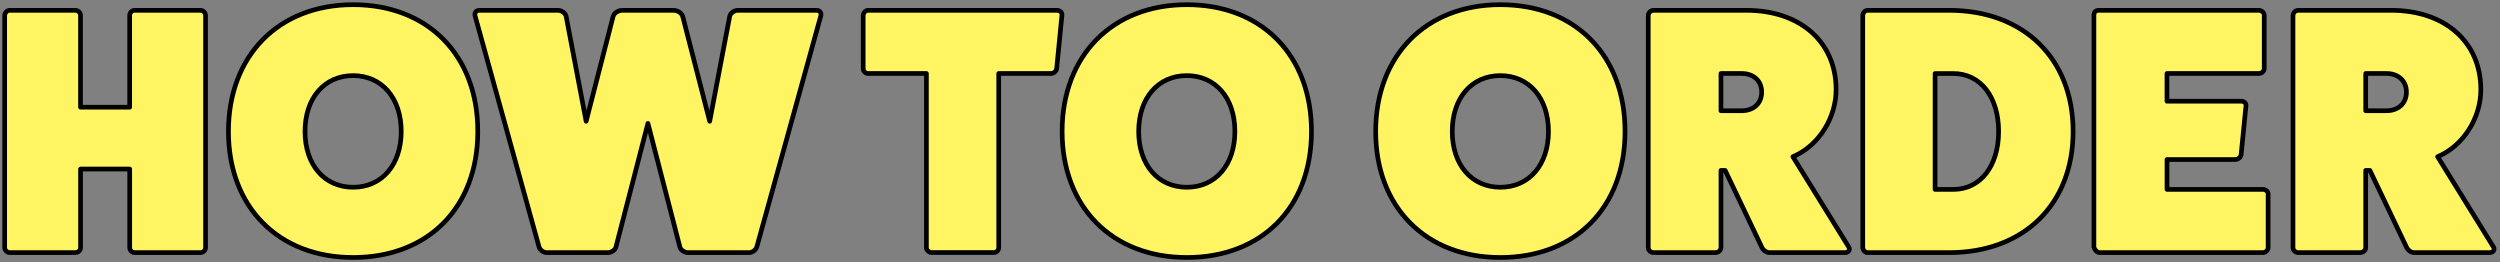 <svg width="534" height="56" viewBox="0 0 534 56" fill="none" xmlns="http://www.w3.org/2000/svg">
<rect x="0" y="0" width="534" height="56" fill="#808080" stroke="none"/>
<path d="M42.779 2.203C43.452 2.203 43.905 2.727 43.905 3.329V52.906C43.905 53.429 43.452 53.953 42.779 53.953H28.754C28.152 53.953 27.707 53.429 27.707 52.906V36.107H17.206V52.906C17.206 53.429 16.752 53.953 16.08 53.953H2.047C1.524 53.953 1 53.429 1 52.906V3.329C1 2.727 1.524 2.203 2.047 2.203H16.073C16.744 2.203 17.198 2.727 17.198 3.329V22.902H27.699V3.329C27.699 2.727 28.152 2.203 28.746 2.203H42.772H42.779Z" fill="#FFF462" stroke="black" stroke-linecap="round" stroke-linejoin="round"/>
<path d="M75.425 55C59.446 55 48.796 44.202 48.796 28.074C48.796 11.947 59.446 1 75.425 1C91.404 1 102.054 11.798 102.054 28.074C102.054 44.35 91.404 55 75.425 55ZM75.425 16.151C69.275 16.151 65.15 20.948 65.15 28.074C65.15 35.2 69.275 39.998 75.425 39.998C81.574 39.998 85.7 35.2 85.7 28.074C85.7 20.948 81.574 16.151 75.425 16.151Z" fill="#FFF462" stroke="black" stroke-linecap="round" stroke-linejoin="round"/>
<path d="M174.4 2.203C175.15 2.203 175.525 2.805 175.299 3.477L161.648 52.758C161.422 53.429 160.672 53.961 160 53.961H146.951C146.279 53.961 145.372 53.437 145.224 52.758L138.395 26.355L131.566 52.758C131.417 53.429 130.519 53.961 129.839 53.961H116.79C116.118 53.961 115.368 53.437 115.142 52.758L101.499 3.477C101.272 2.805 101.647 2.203 102.398 2.203H119.197C119.947 2.203 120.775 2.805 120.924 3.477L125.198 25.902L130.972 3.477C131.199 2.727 132.097 2.203 132.996 2.203H143.794C144.693 2.203 145.591 2.727 145.818 3.477L151.592 25.902L155.866 3.477C156.015 2.805 156.843 2.203 157.593 2.203H174.392H174.4Z" fill="#FFF462" stroke="black" stroke-linecap="round" stroke-linejoin="round"/>
<path d="M225.782 2.203C226.454 2.203 226.908 2.727 226.829 3.25L225.704 14.65C225.626 15.252 225.032 15.697 224.501 15.697H213.328V52.898C213.328 53.422 212.874 53.945 212.281 53.945H199.005C198.404 53.945 197.88 53.422 197.88 52.898V15.697H185.425C184.902 15.697 184.378 15.244 184.378 14.65V3.329C184.378 2.727 184.902 2.203 185.425 2.203H225.775H225.782Z" fill="#FFF462" stroke="black" stroke-linecap="round" stroke-linejoin="round"/>
<path d="M253.497 55C237.519 55 226.869 44.202 226.869 28.074C226.869 11.947 237.519 1 253.497 1C269.476 1 280.126 11.798 280.126 28.074C280.126 44.35 269.476 55 253.497 55ZM253.497 16.151C247.348 16.151 243.223 20.948 243.223 28.074C243.223 35.2 247.348 39.998 253.497 39.998C259.647 39.998 263.772 35.2 263.772 28.074C263.772 20.948 259.647 16.151 253.497 16.151Z" fill="#FFF462" stroke="black" stroke-linecap="round" stroke-linejoin="round"/>
<path d="M320.476 55C304.497 55 293.847 44.202 293.847 28.074C293.847 11.947 304.497 1 320.476 1C336.455 1 347.105 11.798 347.105 28.074C347.105 44.35 336.455 55 320.476 55ZM320.476 16.151C314.327 16.151 310.201 20.948 310.201 28.074C310.201 35.2 314.327 39.998 320.476 39.998C326.625 39.998 330.751 35.2 330.751 28.074C330.751 20.948 326.625 16.151 320.476 16.151Z" fill="#FFF462" stroke="black" stroke-linecap="round" stroke-linejoin="round"/>
<path d="M394.901 52.758C395.276 53.429 394.752 53.961 394.072 53.961H378.023C377.273 53.961 376.601 53.437 376.296 52.758L368.498 36.404H367.6V52.906C367.6 53.429 367.076 53.953 366.397 53.953H353.192C352.59 53.953 352.066 53.429 352.066 52.906V3.329C352.066 2.727 352.59 2.203 353.192 2.203H372.991C384.54 2.203 392.189 8.954 392.189 19.151C392.189 25.074 388.587 31.075 382.962 33.474L394.885 52.75L394.901 52.758ZM372.022 23.652C374.57 23.652 376.296 22.073 376.296 19.675C376.296 17.276 374.57 15.697 372.022 15.697H367.6V23.652H372.022Z" fill="#FFF462" stroke="black" stroke-linecap="round" stroke-linejoin="round"/>
<path d="M416.333 2.203C432.234 2.203 442.814 12.478 442.814 28.082C442.814 43.686 432.234 53.961 416.333 53.961H398.933C398.409 53.961 397.885 53.437 397.885 52.836V3.329C397.885 2.727 398.409 2.203 398.933 2.203H416.333ZM417.232 40.459C423.006 40.459 426.905 35.505 426.905 28.082C426.905 20.659 423.006 15.705 417.232 15.705H413.333V40.459H417.232Z" fill="#FFF462" stroke="black" stroke-linecap="round" stroke-linejoin="round"/>
<path d="M483.343 40.451C483.945 40.451 484.468 40.904 484.468 41.428V52.906C484.468 53.429 483.945 53.953 483.343 53.953H448.463C447.94 53.953 447.416 53.351 447.26 52.828V3.25C447.26 2.578 447.635 2.203 448.307 2.203H482.437C483.109 2.203 483.64 2.727 483.64 3.25V14.572C483.64 15.244 483.117 15.697 482.437 15.697H462.864V21.62H478.764C479.436 21.62 479.811 22.144 479.741 22.597L478.694 33.099C478.616 33.552 478.092 34.075 477.42 34.075H462.871V40.451H483.351H483.343Z" fill="#FFF462" stroke="black" stroke-linecap="round" stroke-linejoin="round"/>
<path d="M532.616 52.758C532.991 53.429 532.468 53.961 531.788 53.961H515.739C514.989 53.961 514.317 53.437 514.012 52.758L506.214 36.404H505.315V52.906C505.315 53.429 504.792 53.953 504.112 53.953H490.907C490.305 53.953 489.782 53.429 489.782 52.906V3.329C489.782 2.727 490.305 2.203 490.907 2.203H510.707C522.255 2.203 529.905 8.954 529.905 19.151C529.905 25.074 526.303 31.075 520.677 33.474L532.6 52.75L532.616 52.758ZM509.738 23.652C512.285 23.652 514.012 22.073 514.012 19.675C514.012 17.276 512.285 15.697 509.738 15.697H505.315V23.652H509.738Z" fill="#FFF462" stroke="black" stroke-linecap="round" stroke-linejoin="round"/>
</svg>
